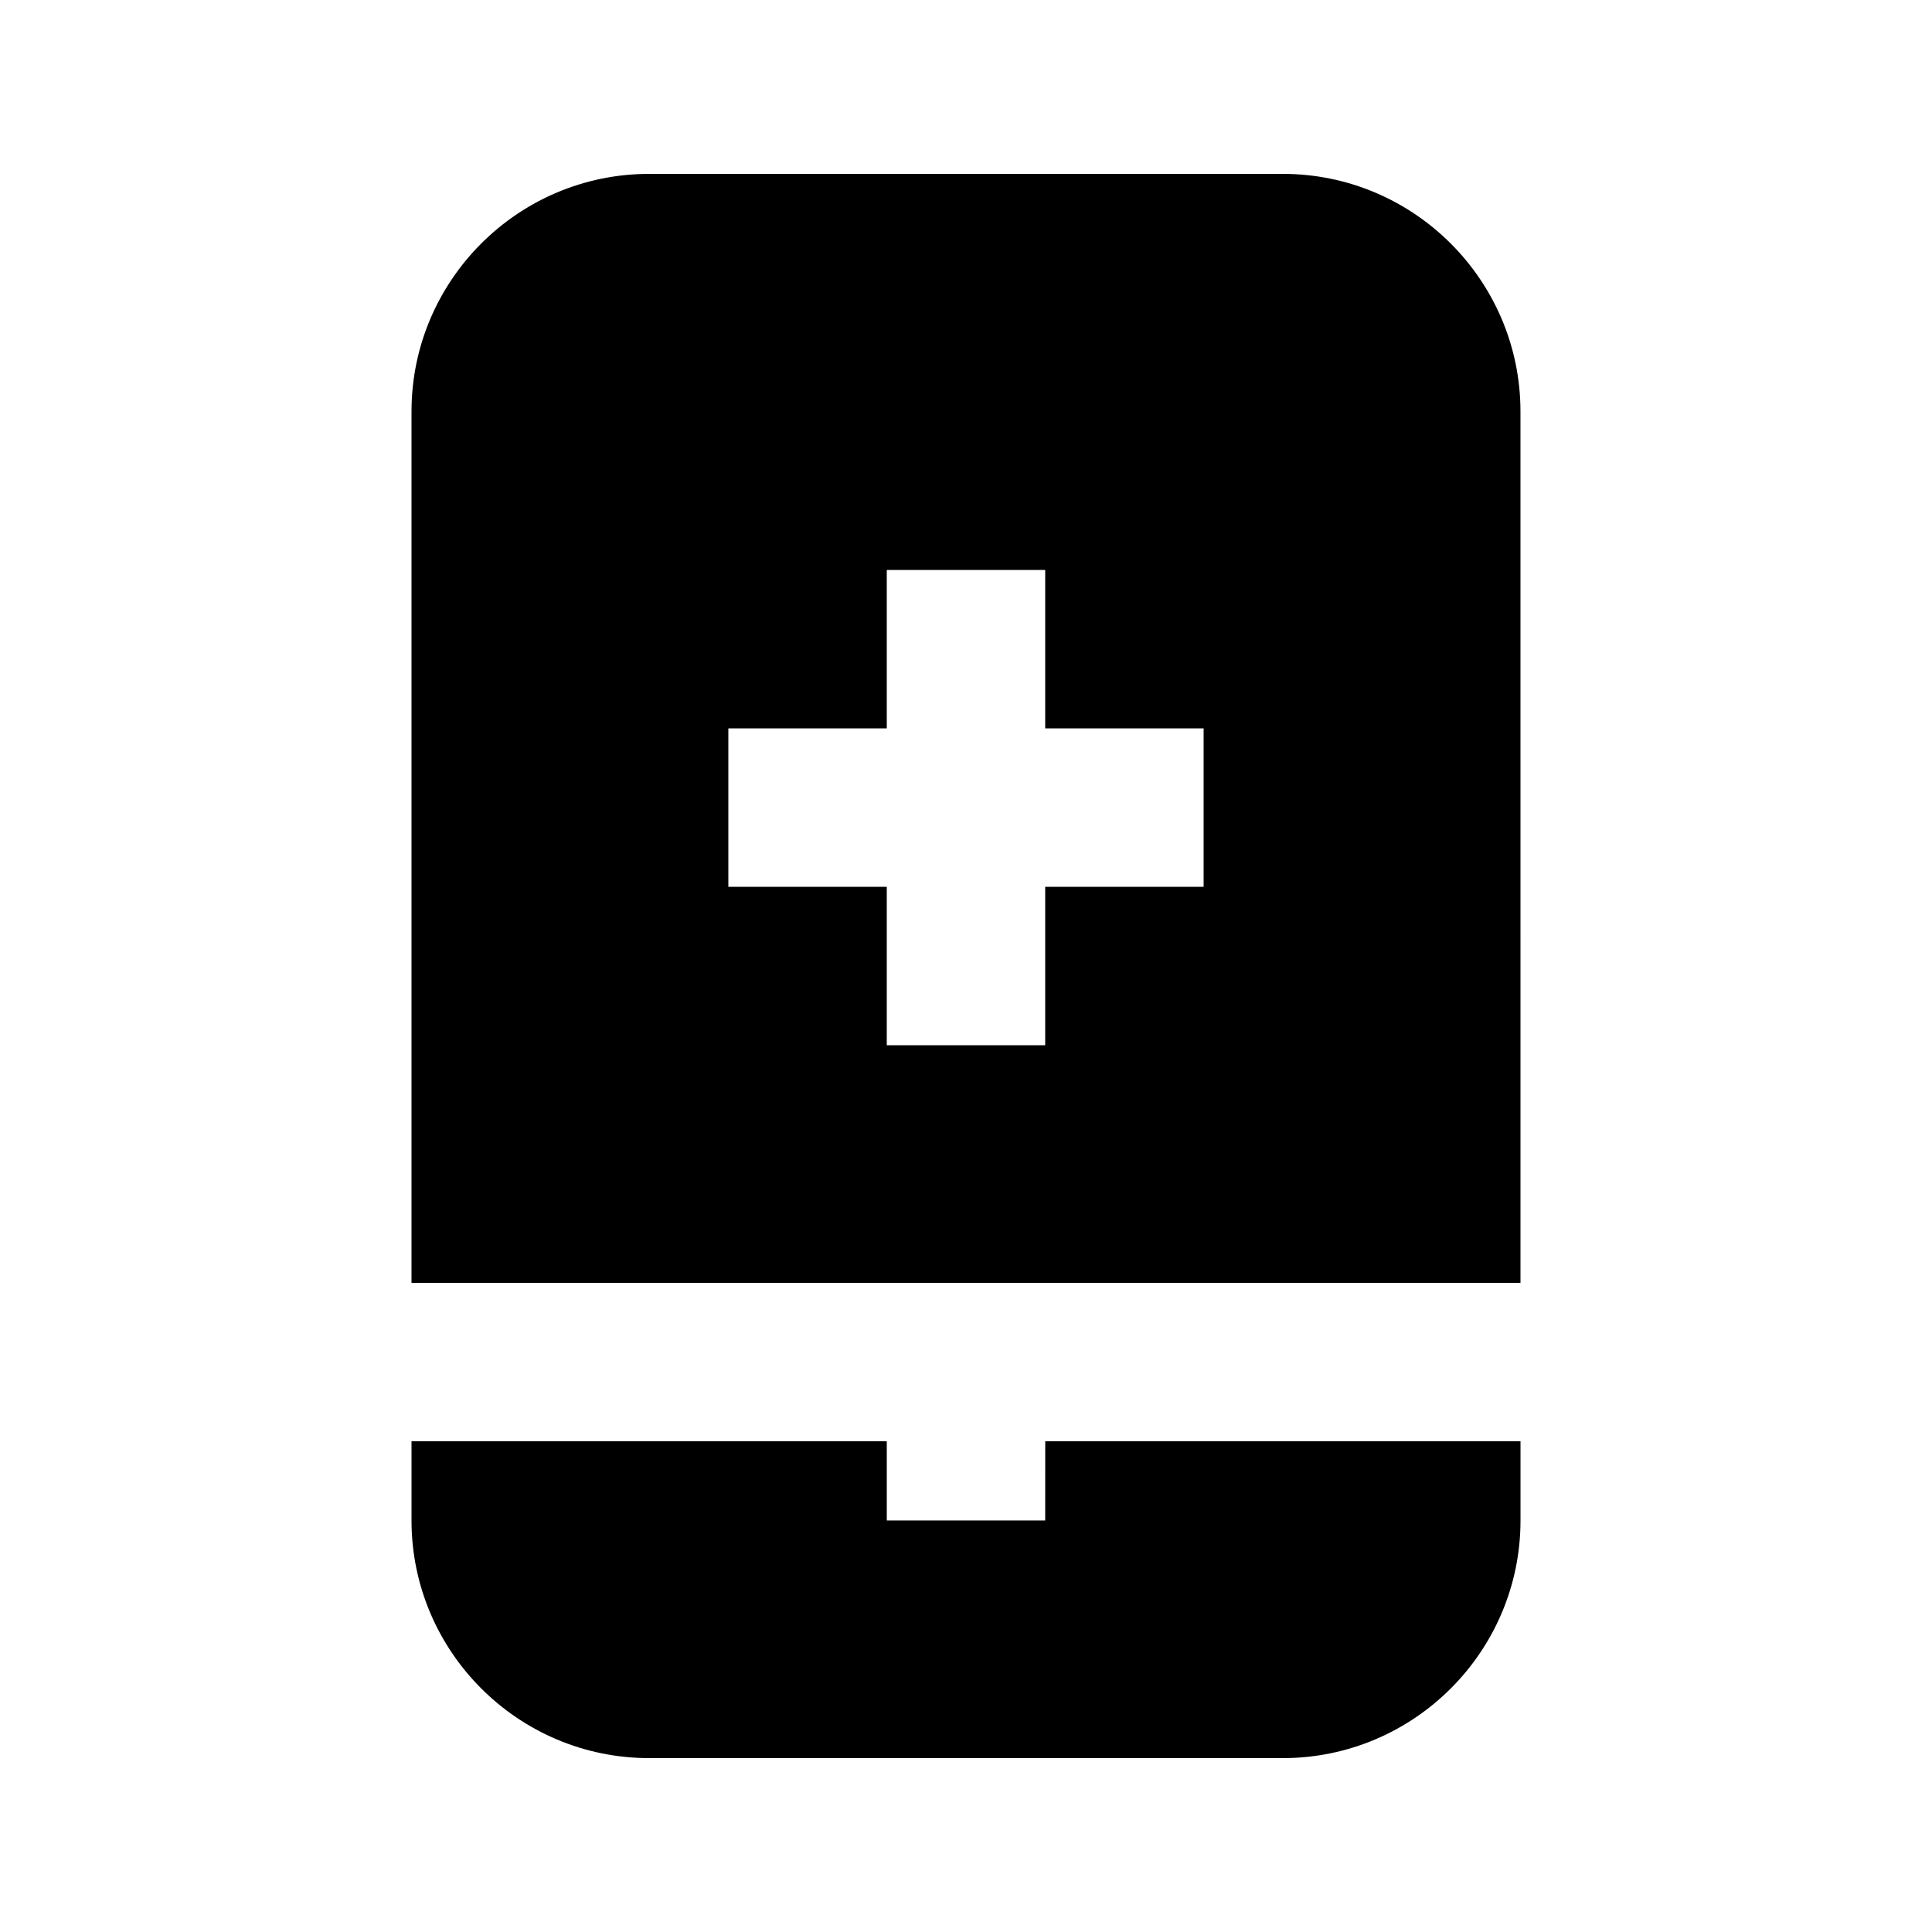 <?xml version="1.0" encoding="UTF-8"?>
<!-- Uploaded to: ICON Repo, www.svgrepo.com, Generator: ICON Repo Mixer Tools -->
<svg fill="#000000" width="800px" height="800px" version="1.1" viewBox="144 144 512 512" xmlns="http://www.w3.org/2000/svg">
 <g>
  <path d="m420.99 546.94h-41.984v-20.992h-125.95v20.992c0 34.723 28.254 62.977 62.977 62.977h167.94c34.723 0 62.977-28.254 62.977-62.977v-20.992h-125.95z"/>
  <path d="m483.96 190.08h-167.93c-34.723 0-62.977 28.254-62.977 62.977v230.91h293.89l-0.004-230.91c0-34.723-28.254-62.977-62.977-62.977zm-20.988 188.93h-41.984v41.984h-41.984v-41.984h-41.984v-41.984h41.984v-41.984h41.984v41.984h41.984z"/>
 </g>
</svg>